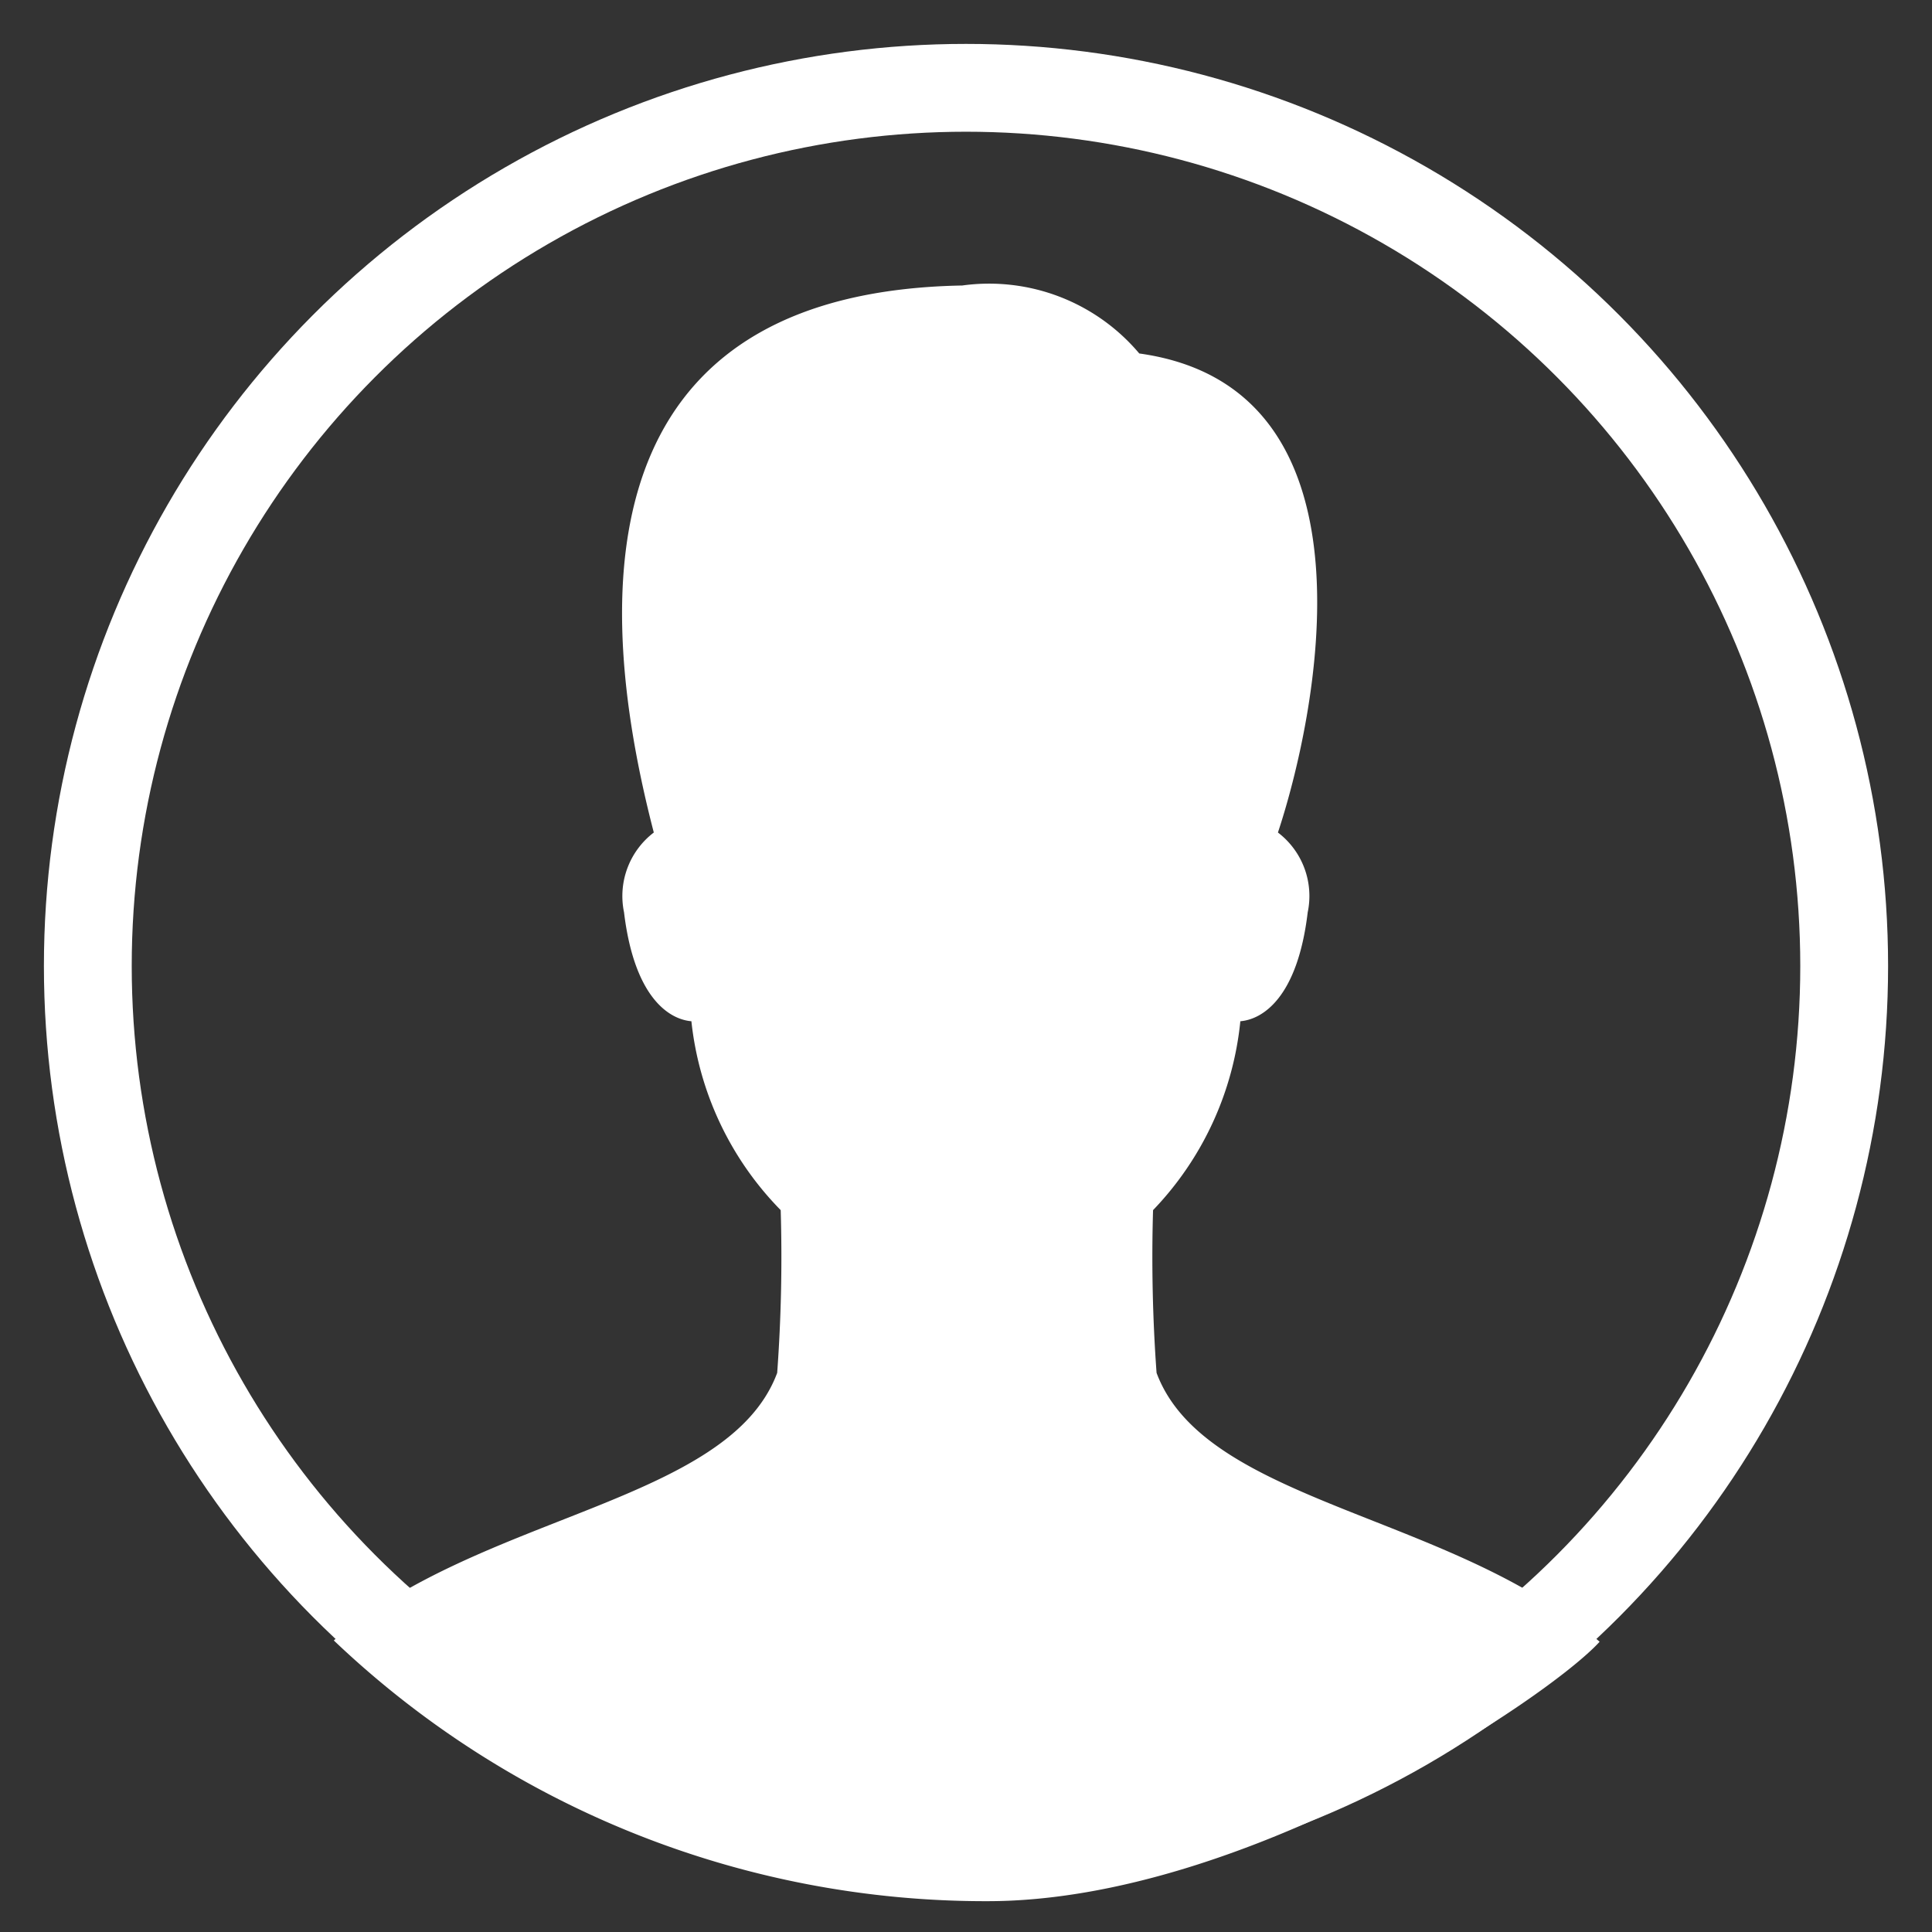 <svg xmlns="http://www.w3.org/2000/svg" width="32" height="32" viewBox="0 0 22 22">
    <rect x="0" y="0" width="22" height="22" fill="#333333" stroke="none"/>
    <g transform="translate(.025 .025)">
        <circle cx="10" cy="10" r="10" fill="none" stroke="#fff" stroke-linecap="round" stroke-miterlimit="10" transform="translate(.975 .975)"/>
        <path fill="none" d="M0 0H22V22H0z" transform="translate(-.025 -.025)"/>
        <path fill="#fff" d="M18.013 19.773a18.19 18.19 0 0 1-.04-1.853 3.626 3.626 0 0 0 .994-2.151c.253-.021.651-.267.767-1.24a.908.908 0 0 0-.339-.909c.411-1.236 1.265-5.06-1.579-5.455a2.236 2.236 0 0 0-2.016-.774c-3.9.072-4.366 2.942-3.512 6.229a.91.91 0 0 0-.339.909c.117.973.515 1.219.767 1.24a3.618 3.618 0 0 0 1.017 2.151 18.194 18.194 0 0 1-.04 1.853c-.555 1.492-3.4 1.608-5.049 3.047a10.759 10.759 0 0 0 7.444 2.969c2.94 0 6.395-2.321 6.97-2.954-1.632-1.452-4.488-1.565-5.045-3.062z" transform="translate(-4.868 -4.165)"/>
    </g>
</svg>
